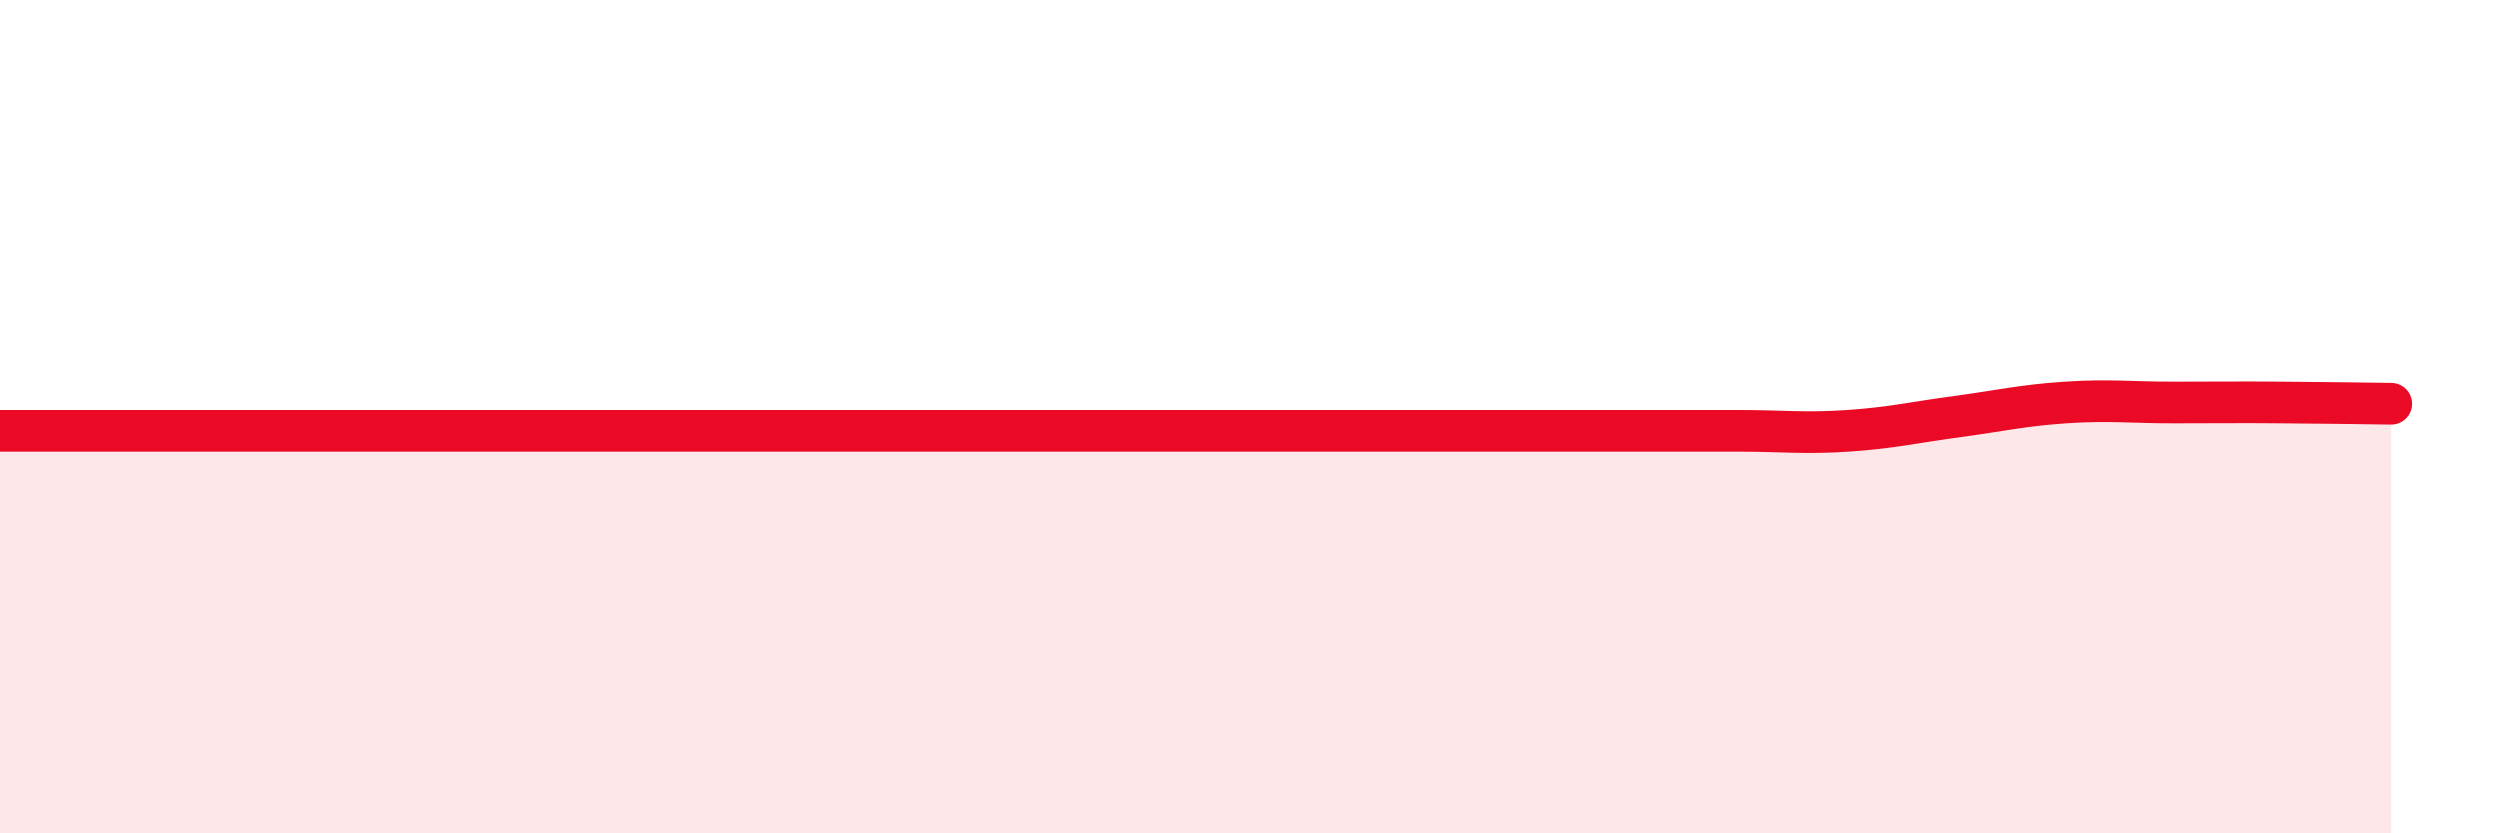 
    <svg width="60" height="20" viewBox="0 0 60 20" xmlns="http://www.w3.org/2000/svg">
      <path
        d="M 0,10.34 C 0.52,10.34 1.57,10.34 2.61,10.34 C 3.65,10.34 4.18,10.34 5.22,10.34 C 6.26,10.34 6.79,10.34 7.83,10.34 C 8.87,10.34 9.39,10.34 10.43,10.34 C 11.47,10.34 12,10.34 13.04,10.34 C 14.08,10.34 14.61,10.34 15.65,10.34 C 16.69,10.34 17.22,10.34 18.26,10.34 C 19.3,10.34 19.83,10.34 20.87,10.34 C 21.91,10.34 22.44,10.34 23.48,10.34 C 24.52,10.34 25.05,10.34 26.09,10.34 C 27.13,10.34 27.66,10.34 28.7,10.34 C 29.74,10.34 30.26,10.34 31.3,10.34 C 32.34,10.34 32.87,10.34 33.91,10.34 C 34.95,10.34 35.48,10.34 36.52,10.34 C 37.56,10.34 38.09,10.34 39.13,10.34 C 40.17,10.34 40.7,10.34 41.74,10.34 C 42.78,10.34 43.31,10.41 44.35,10.34 C 45.39,10.27 45.92,10.14 46.96,10 C 48,9.86 48.53,9.73 49.57,9.66 C 50.61,9.59 51.13,9.66 52.17,9.66 C 53.21,9.66 53.74,9.65 54.78,9.66 C 55.82,9.67 56.87,9.68 57.39,9.69L57.39 20L0 20Z"
        fill="#EB0A25"
        opacity="0.1"
        stroke-linecap="round"
        stroke-linejoin="round"
      />
      <path
        d="M 0,10.34 C 0.52,10.34 1.57,10.34 2.61,10.34 C 3.65,10.34 4.18,10.34 5.22,10.34 C 6.26,10.34 6.79,10.34 7.83,10.34 C 8.87,10.34 9.39,10.34 10.43,10.34 C 11.47,10.34 12,10.34 13.04,10.34 C 14.08,10.34 14.61,10.34 15.65,10.34 C 16.69,10.34 17.22,10.34 18.26,10.34 C 19.3,10.34 19.83,10.34 20.87,10.34 C 21.91,10.34 22.44,10.34 23.48,10.34 C 24.52,10.34 25.05,10.34 26.09,10.34 C 27.13,10.34 27.66,10.34 28.7,10.34 C 29.74,10.34 30.26,10.34 31.3,10.34 C 32.34,10.34 32.87,10.34 33.91,10.34 C 34.95,10.34 35.48,10.34 36.52,10.34 C 37.56,10.34 38.09,10.34 39.13,10.34 C 40.17,10.34 40.7,10.34 41.74,10.34 C 42.78,10.34 43.31,10.41 44.35,10.34 C 45.39,10.27 45.92,10.14 46.96,10 C 48,9.86 48.53,9.73 49.57,9.66 C 50.61,9.59 51.13,9.66 52.17,9.66 C 53.21,9.66 53.74,9.65 54.78,9.66 C 55.82,9.67 56.87,9.68 57.39,9.69"
        stroke="#EB0A25"
        stroke-width="1"
        fill="none"
        stroke-linecap="round"
        stroke-linejoin="round"
      />
    </svg>
  